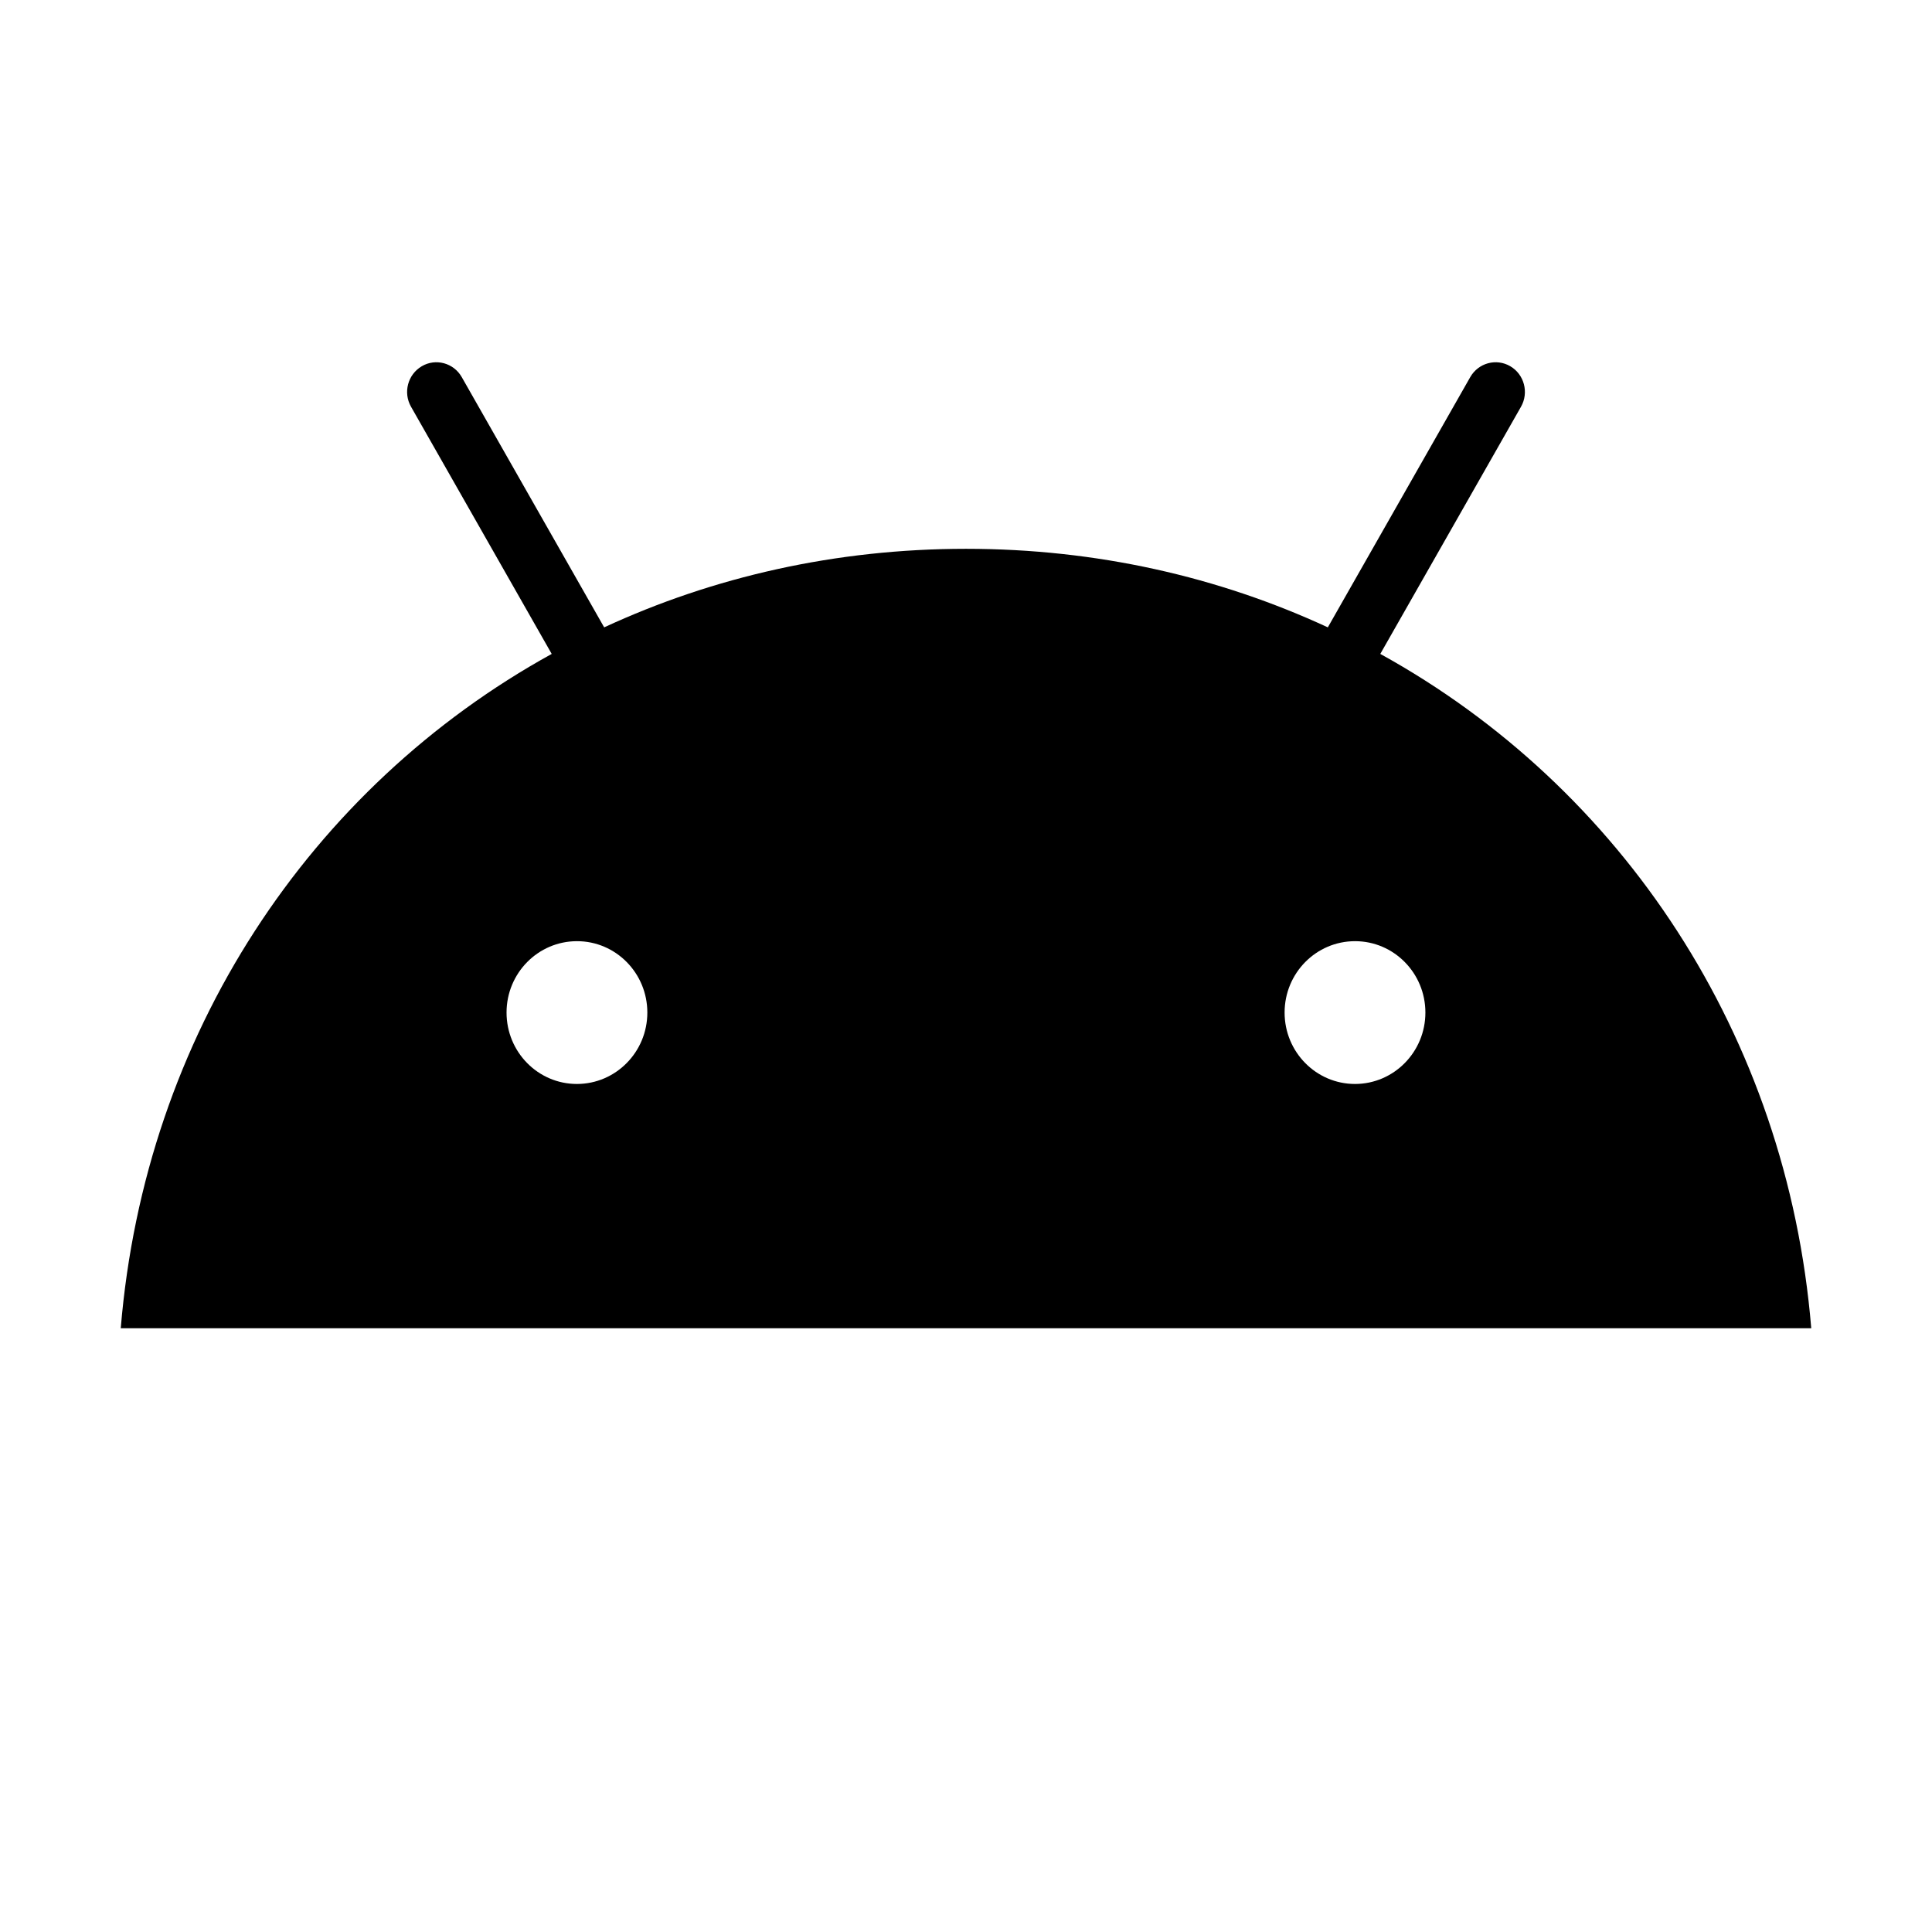 <svg width="32" height="32" viewBox="0 0 32 32" fill="none" xmlns="http://www.w3.org/2000/svg">
<path d="M22.444 17.954C21.8 17.954 21.277 17.425 21.277 16.771C21.277 16.118 21.799 15.589 22.443 15.589C23.087 15.588 23.609 16.118 23.609 16.771C23.609 17.424 23.087 17.953 22.444 17.954ZM9.556 17.954C8.912 17.954 8.39 17.425 8.39 16.771C8.39 16.118 8.912 15.589 9.556 15.589C10.2 15.588 10.722 16.118 10.722 16.771C10.722 17.424 10.2 17.953 9.556 17.954ZM22.862 10.831L25.192 6.738C25.326 6.503 25.247 6.202 25.015 6.066C24.783 5.93 24.486 6.011 24.352 6.246L21.993 10.391C20.188 9.555 18.162 9.09 16 9.09C13.838 9.09 11.811 9.556 10.007 10.391L7.648 6.246C7.514 6.011 7.217 5.93 6.986 6.066C6.754 6.202 6.674 6.502 6.808 6.737L9.138 10.831C5.137 13.038 2.4 17.146 2 22H30C29.599 17.146 26.863 13.038 22.862 10.831Z" fill="black"/>
<!--<path fill-rule="evenodd" clip-rule="evenodd" d="M55.377 3C55.5294 4.30352 55.0112 5.58684 54.2492 6.52659C53.4567 7.45623 52.1867 8.16357 50.9573 8.07262C50.7948 6.81962 51.4145 5.48579 52.1156 4.6774C52.9081 3.75786 54.2797 3.05052 55.377 3ZM59.4209 10.5077C59.3091 10.5683 56.9926 11.9223 57.0231 14.7012C57.0536 18.0358 59.9492 19.1372 60 19.1473C59.9797 19.218 59.5428 20.7338 58.4557 22.2697C57.5514 23.6237 56.5964 24.9475 55.0825 24.9677C54.3621 24.9825 53.8773 24.7774 53.3728 24.564C52.8456 24.3409 52.2968 24.1088 51.435 24.1088C50.5247 24.1088 49.9507 24.3473 49.3961 24.5777C48.917 24.7768 48.4523 24.9699 47.7977 24.998C46.355 25.0586 45.2577 23.5631 44.3128 22.2192C42.4332 19.4808 40.9701 14.5092 42.931 11.1241C43.8759 9.46688 45.6133 8.39576 47.4726 8.36545C48.2909 8.34825 49.0766 8.66268 49.7647 8.93805C50.2897 9.14815 50.7578 9.33551 51.1404 9.33551C51.4745 9.33551 51.9273 9.15701 52.4558 8.94867C53.2931 8.61855 54.3205 8.21352 55.367 8.32503C56.0782 8.34524 58.1102 8.60796 59.4209 10.5077Z" fill="black"/>-->
</svg>
